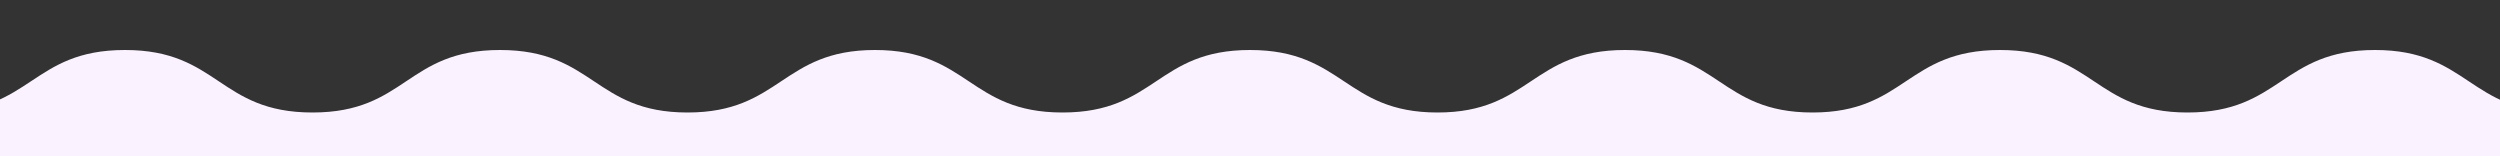 <svg preserveAspectRatio="xMidYMax meet" viewBox="0 0 1600 100" style="display: block; transform: rotate(180deg); width: 100%;" xmlns="http://www.w3.org/2000/svg">
    <rect x="0" y="0" width="1600" height="100" fill="#333333" stroke="none"/>
    <path style="opacity: 1; fill: #FAF2FF;" d="M-40,71.627C20.307,71.627,20.058,32,80,32s60.003,40,120,40s59.948-40,120-40s60.313,40,120,40s60.258-40,120-40s60.202,40,120,40s60.147-40,120-40s60.513,40,120,40s60.036-40,120-40c59.964,0,60.402,40,120,40s59.925-40,120-40s60.291,40,120,40s60.235-40,120-40s60.18,40,120,40s59.82,0,59.82,0l0.18,26H-60V72L-40,71.627z"></path>
    <path style="opacity: 1; fill: #FAF2FF;" d="M-40,83.627C20.307,83.627,20.058,44,80,44s60.003,40,120,40s59.948-40,120-40s60.313,40,120,40s60.258-40,120-40s60.202,40,120,40s60.147-40,120-40s60.513,40,120,40s60.036-40,120-40c59.964,0,60.402,40,120,40s59.925-40,120-40s60.291,40,120,40s60.235-40,120-40s60.18,40,120,40s59.82,0,59.82,0l0.18,14H-60V84L-40,83.627z"></path>
    <path style="fill: #FAF2FF;" d="M-40,95.627C20.307,95.627,20.058,56,80,56s60.003,40,120,40s59.948-40,120-40s60.313,40,120,40s60.258-40,120-40s60.202,40,120,40s60.147-40,120-40s60.513,40,120,40s60.036-40,120-40c59.964,0,60.402,40,120,40s59.925-40,120-40s60.291,40,120,40s60.235-40,120-40s60.18,40,120,40s59.82,0,59.82,0l0.18,138H-60V96L-40,95.627z"></path>
  </svg>